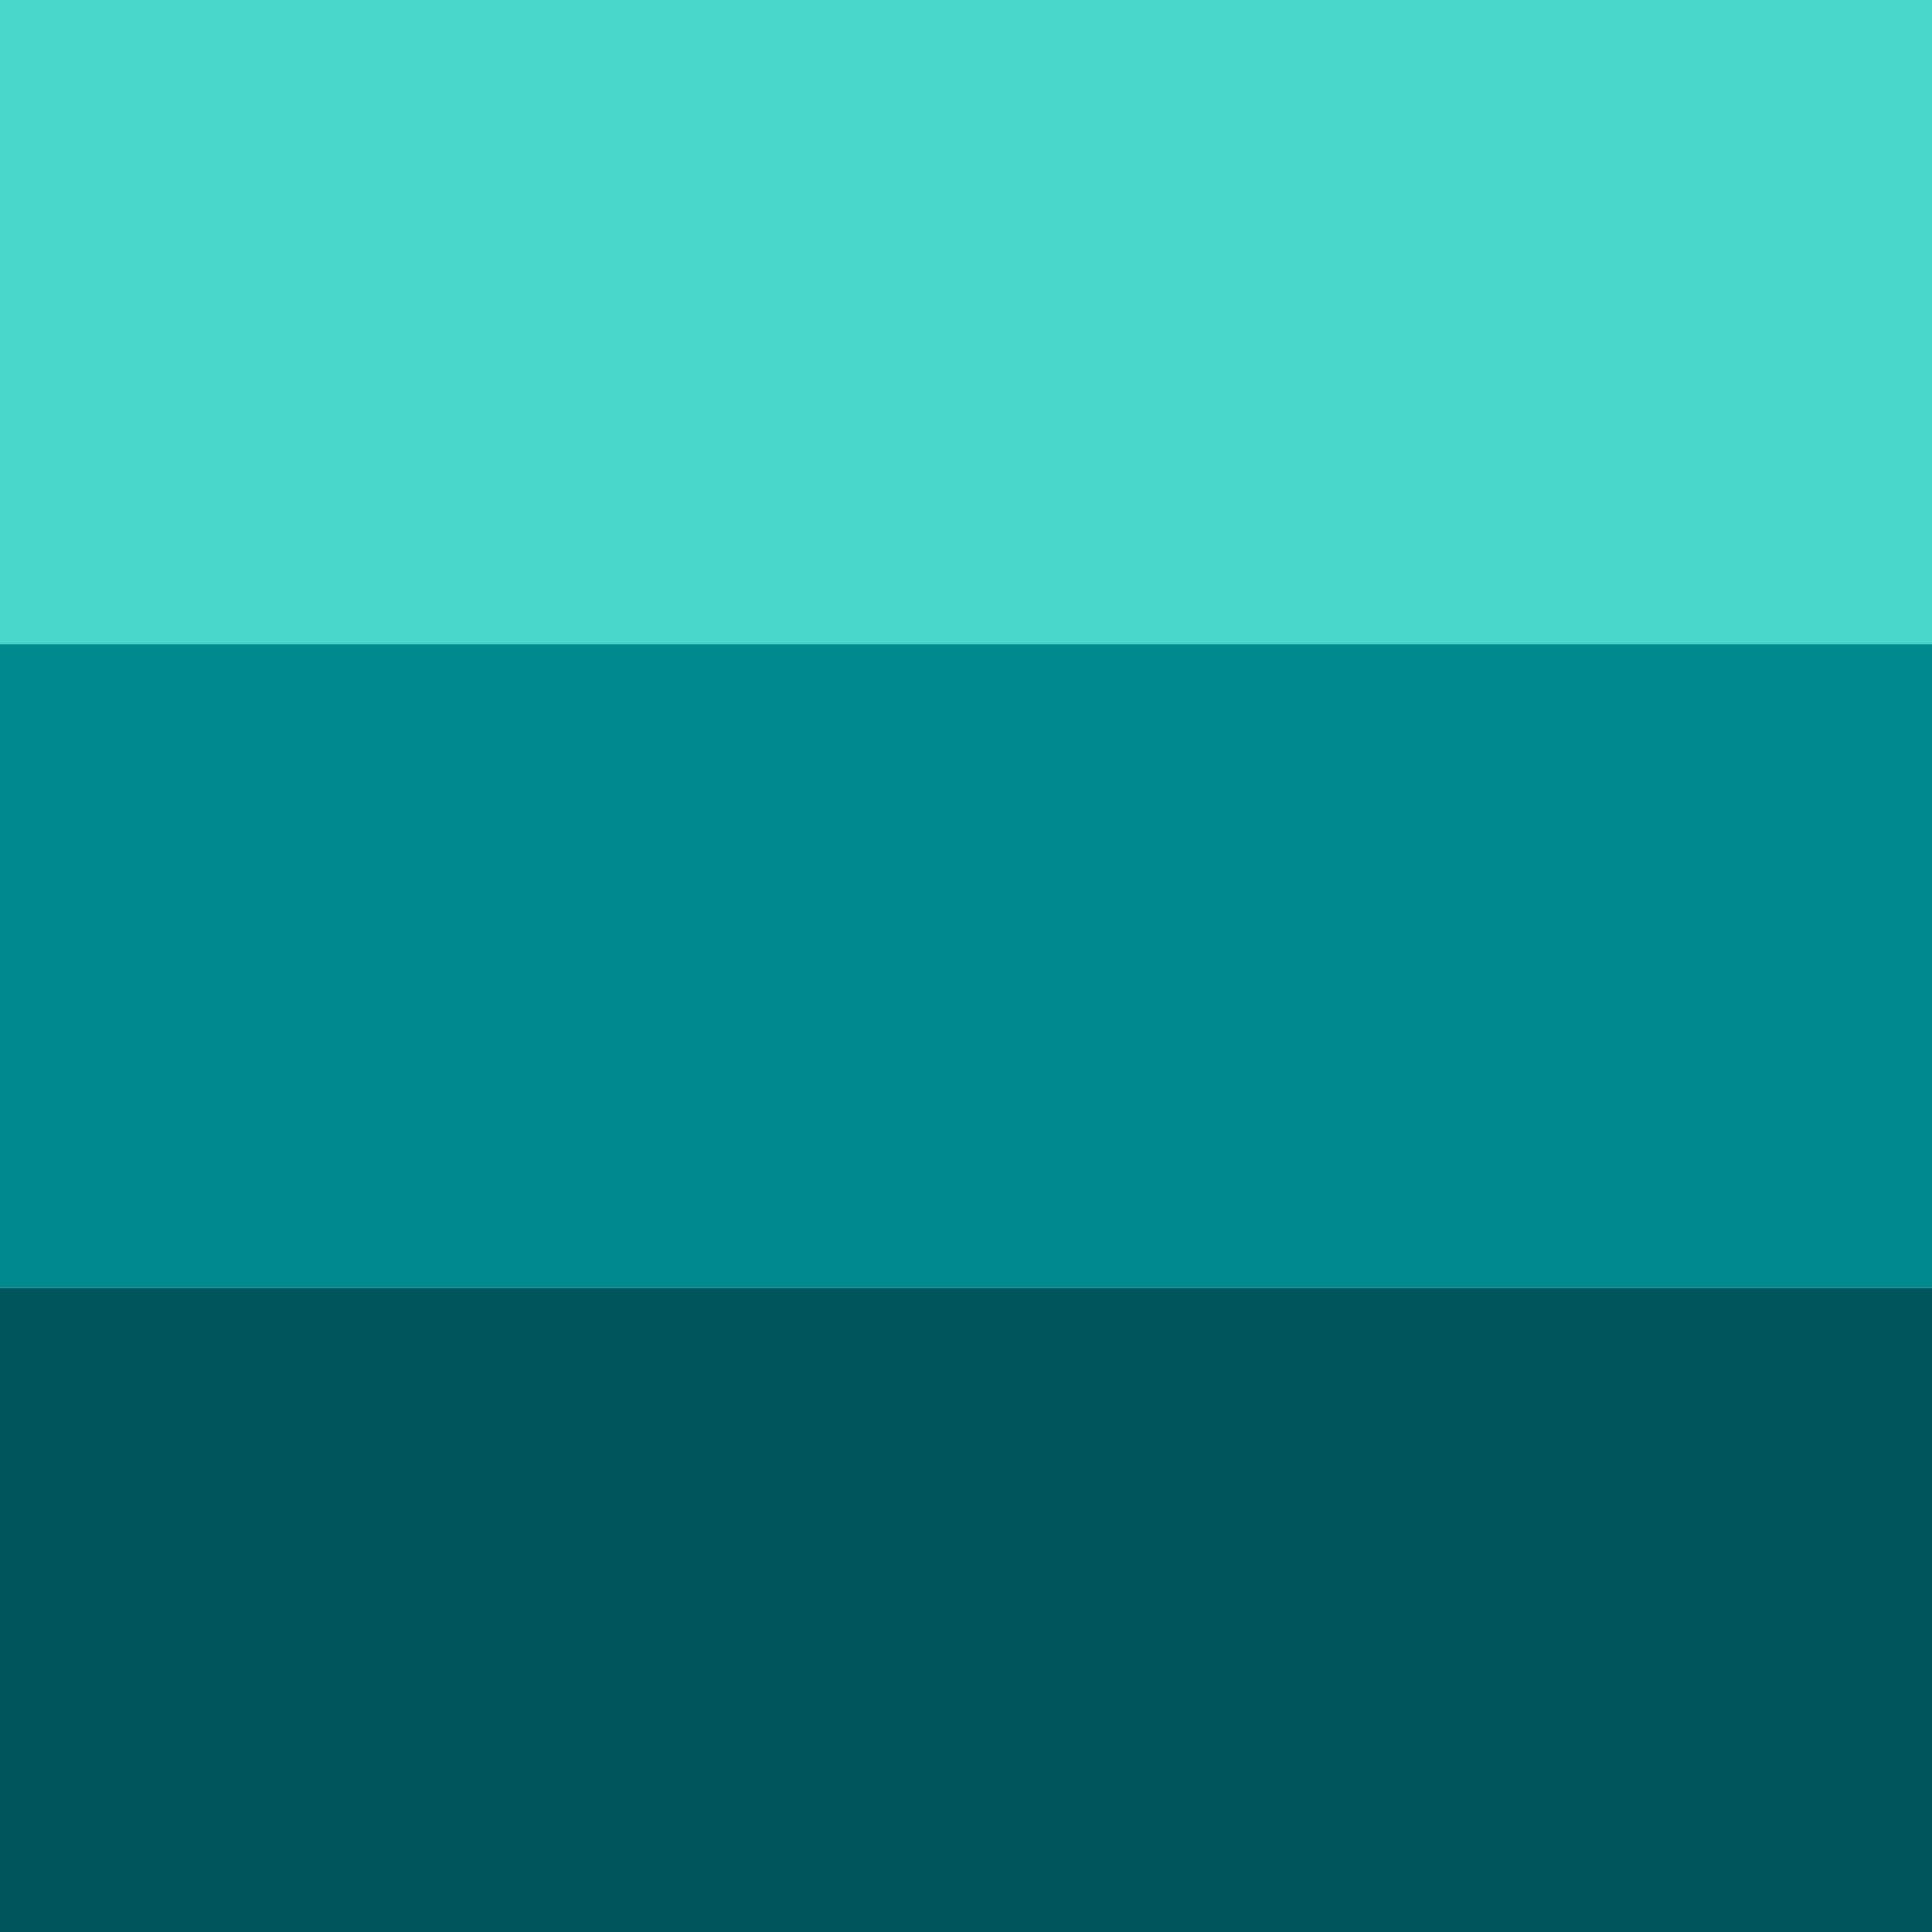 <?xml version="1.0" encoding="UTF-8" standalone="yes"?>
<svg version="1.2" viewBox="0 0 834.97 834.97" xml:space="preserve" baseProfile="tiny-ps" xmlns="http://www.w3.org/2000/svg">
  <title>bimi-svg-tiny-12-ps</title>
  <g>
    <rect class="st0" width="834.97" height="278.32" fill="#49D6CB"/>
    <rect y="278.32" class="st1" width="834.97" height="278.32" fill="#00898F"/>
    <rect y="556.65" class="st2" width="834.97" height="278.32" fill="#00555C"/>
  </g>
</svg>